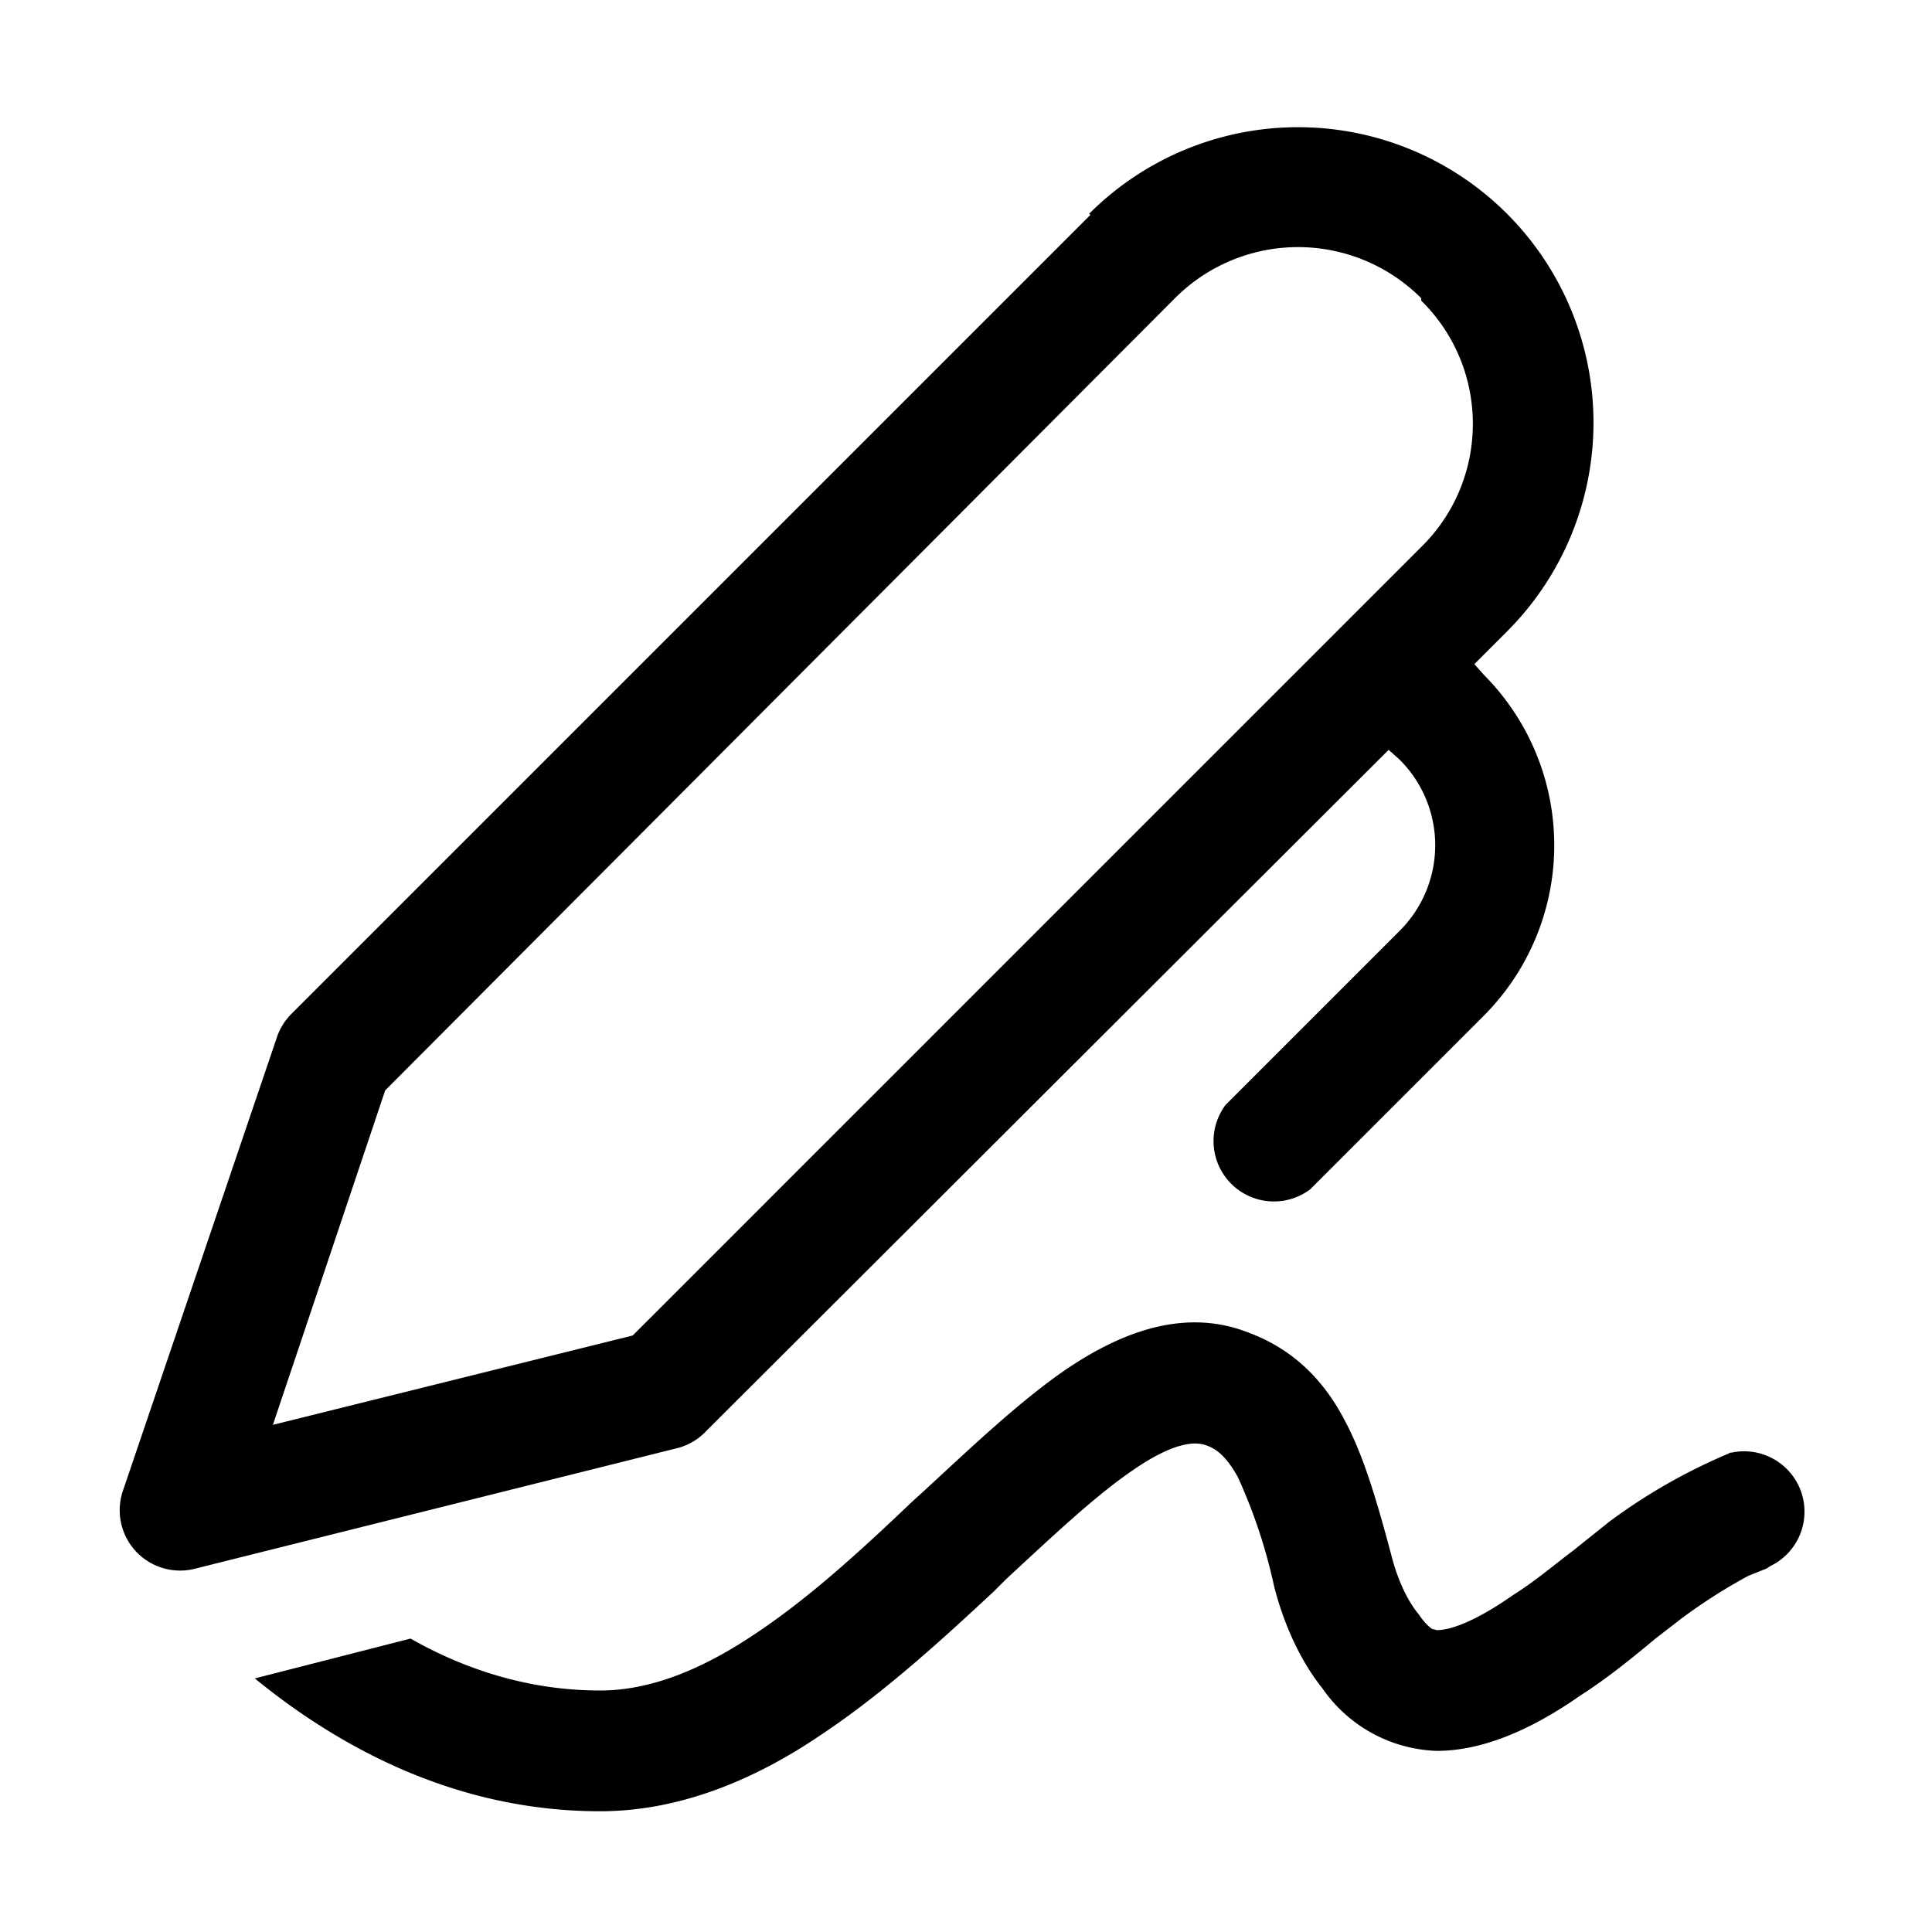 <svg width="16" height="16" viewBox="0 0 16 16" xmlns="http://www.w3.org/2000/svg"><path d="M9.02 1.77a2.44 2.44 0 0 1 3.46 3.46l-.27.27.08.09a2 2 0 0 1 0 2.82l-1.44 1.44a.5.5 0 0 1-.7-.7l1.44-1.44a1 1 0 0 0 0-1.42l-.09-.08-5.65 5.64a.5.5 0 0 1-.23.14l-4 1a.5.5 0 0 1-.6-.65L2.29 8.6a.5.5 0 0 1 .12-.2l6.62-6.62Zm2.75.7a1.44 1.44 0 0 0-2.04 0L3.19 9.03l-.93 2.77 2.98-.74 6.53-6.53c.57-.56.57-1.48 0-2.04ZM4.97 15c-1.24 0-2.21-.57-2.86-1.1l1.29-.33c.44.25.97.43 1.57.43.4 0 .82-.16 1.27-.46.44-.29.87-.68 1.31-1.1l.11-.1c.39-.36.79-.74 1.17-1 .4-.27.95-.53 1.52-.3.37.14.62.4.79.73.16.3.27.69.38 1.1.05.2.13.38.23.5.04.06.08.1.11.12l.04.01c.12 0 .33-.08.63-.29.19-.12.34-.25.5-.37l.3-.24a4.76 4.76 0 0 1 .98-.56l.02-.01h.01l.16.47-.16-.47a.5.5 0 0 1 .32.94l-.03.02-.15.06c-.13.07-.32.18-.55.35l-.22.17c-.18.15-.4.33-.62.47-.3.21-.74.46-1.19.46a1.2 1.2 0 0 1-.95-.52c-.2-.25-.33-.57-.4-.85a4.4 4.4 0 0 0-.3-.9c-.09-.16-.17-.23-.26-.26-.08-.03-.25-.04-.6.2-.31.21-.65.53-1.06.91l-.1.1c-.43.4-.92.85-1.45 1.2-.52.35-1.14.62-1.81.62Z"/></svg>